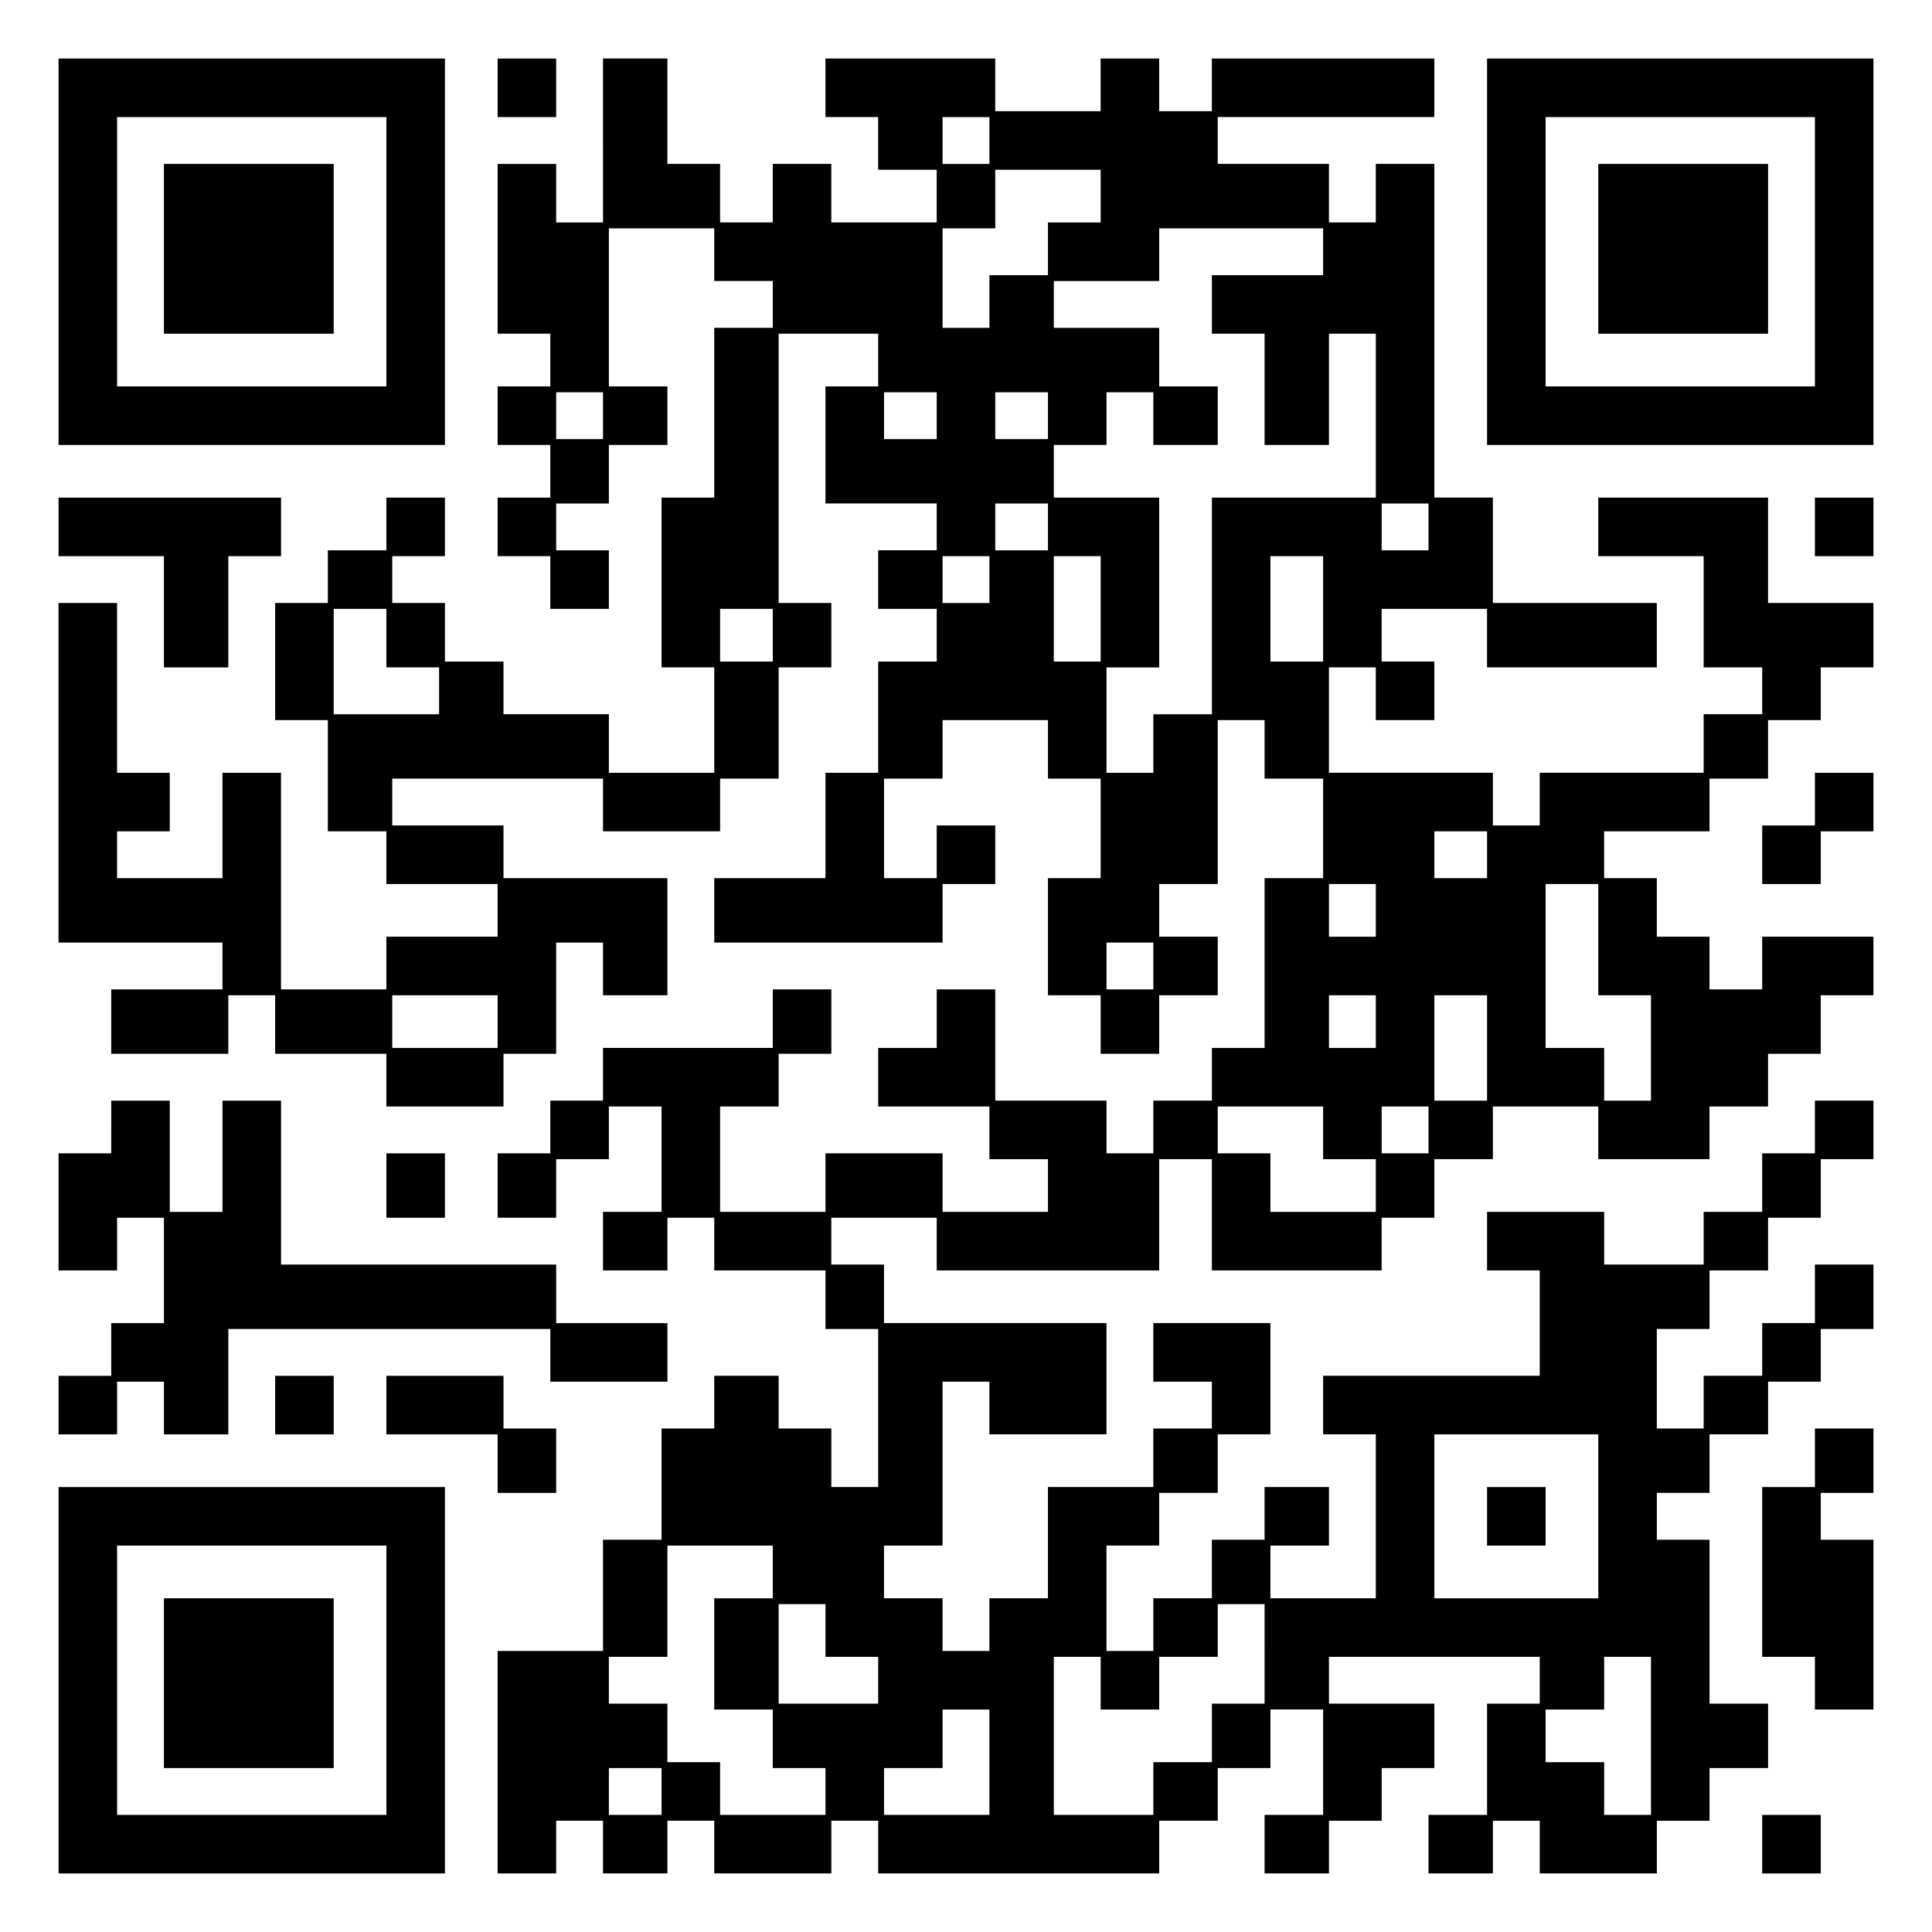 <?xml version="1.0" encoding="UTF-8" standalone="yes"?>
<svg version="1.0" xmlns="http://www.w3.org/2000/svg" width="100mm" height="100mm" viewBox="0 0 330 330" preserveAspectRatio="xMidYMid meet">
  <g transform="translate(0,330) scale(0.1,-0.1)" fill="#000000" stroke="none">
    <path d="M100 2870 l0 -330 330 0 330 0 0 330 0 330 -330 0 -330 0 0 -330z
m560 0 l0 -230 -230 0 -230 0 0 230 0 230 230 0 230 0 0 -230z"/>
    <path d="M280 2875 l0 -145 145 0 145 0 0 145 0 145 -145 0 -145 0 0 -145z"/>
    <path d="M850 3150 l0 -50 50 0 50 0 0 50 0 50 -50 0 -50 0 0 -50z"/>
    <path d="M1030 3060 l0 -140 -40 0 -40 0 0 50 0 50 -50 0 -50 0 0 -145 0 -145
45 0 45 0 0 -45 0 -45 -45 0 -45 0 0 -50 0 -50 45 0 45 0 0 -45 0 -45 -45 0
-45 0 0 -50 0 -50 45 0 45 0 0 -45 0 -45 50 0 50 0 0 50 0 50 -45 0 -45 0 0
40 0 40 45 0 45 0 0 50 0 50 50 0 50 0 0 50 0 50 -50 0 -50 0 0 135 0 135 90
0 90 0 0 -45 0 -45 50 0 50 0 0 -40 0 -40 -50 0 -50 0 0 -145 0 -145 -45 0
-45 0 0 -145 0 -145 45 0 45 0 0 -90 0 -90 -90 0 -90 0 0 50 0 50 -90 0 -90 0
0 45 0 45 -50 0 -50 0 0 50 0 50 -45 0 -45 0 0 40 0 40 45 0 45 0 0 50 0 50
-50 0 -50 0 0 -45 0 -45 -50 0 -50 0 0 -45 0 -45 -45 0 -45 0 0 -100 0 -100
45 0 45 0 0 -95 0 -95 50 0 50 0 0 -45 0 -45 95 0 95 0 0 -45 0 -45 -95 0 -95
0 0 -45 0 -45 -90 0 -90 0 0 185 0 185 -50 0 -50 0 0 -90 0 -90 -90 0 -90 0 0
40 0 40 45 0 45 0 0 50 0 50 -45 0 -45 0 0 145 0 145 -50 0 -50 0 0 -290 0
-290 140 0 140 0 0 -40 0 -40 -95 0 -95 0 0 -55 0 -55 100 0 100 0 0 50 0 50
40 0 40 0 0 -50 0 -50 95 0 95 0 0 -45 0 -45 100 0 100 0 0 45 0 45 45 0 45 0
0 95 0 95 40 0 40 0 0 -45 0 -45 55 0 55 0 0 100 0 100 -140 0 -140 0 0 45 0
45 -95 0 -95 0 0 40 0 40 180 0 180 0 0 -45 0 -45 100 0 100 0 0 45 0 45 50 0
50 0 0 95 0 95 45 0 45 0 0 55 0 55 -45 0 -45 0 0 230 0 230 85 0 85 0 0 -45
0 -45 -45 0 -45 0 0 -100 0 -100 95 0 95 0 0 -40 0 -40 -50 0 -50 0 0 -50 0
-50 50 0 50 0 0 -45 0 -45 -50 0 -50 0 0 -95 0 -95 -45 0 -45 0 0 -90 0 -90
-95 0 -95 0 0 -55 0 -55 195 0 195 0 0 50 0 50 45 0 45 0 0 50 0 50 -50 0 -50
0 0 -45 0 -45 -45 0 -45 0 0 85 0 85 50 0 50 0 0 50 0 50 90 0 90 0 0 -50 0
-50 45 0 45 0 0 -85 0 -85 -45 0 -45 0 0 -100 0 -100 45 0 45 0 0 -50 0 -50
50 0 50 0 0 50 0 50 50 0 50 0 0 50 0 50 -50 0 -50 0 0 45 0 45 50 0 50 0 0
140 0 140 40 0 40 0 0 -50 0 -50 50 0 50 0 0 -85 0 -85 -50 0 -50 0 0 -145 0
-145 -45 0 -45 0 0 -45 0 -45 -50 0 -50 0 0 -45 0 -45 -40 0 -40 0 0 45 0 45
-95 0 -95 0 0 95 0 95 -50 0 -50 0 0 -50 0 -50 -50 0 -50 0 0 -50 0 -50 95 0
95 0 0 -45 0 -45 50 0 50 0 0 -45 0 -45 -90 0 -90 0 0 50 0 50 -100 0 -100 0
0 -50 0 -50 -90 0 -90 0 0 90 0 90 50 0 50 0 0 45 0 45 45 0 45 0 0 55 0 55
-50 0 -50 0 0 -50 0 -50 -145 0 -145 0 0 -45 0 -45 -45 0 -45 0 0 -45 0 -45
-45 0 -45 0 0 -55 0 -55 50 0 50 0 0 50 0 50 45 0 45 0 0 45 0 45 45 0 45 0 0
-90 0 -90 -50 0 -50 0 0 -50 0 -50 55 0 55 0 0 45 0 45 40 0 40 0 0 -45 0 -45
95 0 95 0 0 -50 0 -50 45 0 45 0 0 -135 0 -135 -40 0 -40 0 0 50 0 50 -45 0
-45 0 0 45 0 45 -55 0 -55 0 0 -45 0 -45 -45 0 -45 0 0 -95 0 -95 -50 0 -50 0
0 -95 0 -95 -90 0 -90 0 0 -190 0 -190 50 0 50 0 0 45 0 45 40 0 40 0 0 -45 0
-45 55 0 55 0 0 45 0 45 40 0 40 0 0 -45 0 -45 100 0 100 0 0 45 0 45 40 0 40
0 0 -45 0 -45 240 0 240 0 0 45 0 45 50 0 50 0 0 45 0 45 45 0 45 0 0 50 0 50
45 0 45 0 0 -90 0 -90 -50 0 -50 0 0 -50 0 -50 55 0 55 0 0 45 0 45 45 0 45 0
0 45 0 45 45 0 45 0 0 55 0 55 -90 0 -90 0 0 40 0 40 180 0 180 0 0 -40 0 -40
-45 0 -45 0 0 -95 0 -95 -50 0 -50 0 0 -50 0 -50 55 0 55 0 0 45 0 45 40 0 40
0 0 -45 0 -45 100 0 100 0 0 45 0 45 45 0 45 0 0 45 0 45 50 0 50 0 0 55 0 55
-50 0 -50 0 0 140 0 140 -45 0 -45 0 0 40 0 40 45 0 45 0 0 50 0 50 50 0 50 0
0 45 0 45 45 0 45 0 0 45 0 45 45 0 45 0 0 55 0 55 -50 0 -50 0 0 -50 0 -50
-45 0 -45 0 0 -45 0 -45 -50 0 -50 0 0 -45 0 -45 -40 0 -40 0 0 85 0 85 45 0
45 0 0 50 0 50 50 0 50 0 0 45 0 45 45 0 45 0 0 50 0 50 45 0 45 0 0 50 0 50
-50 0 -50 0 0 -45 0 -45 -45 0 -45 0 0 -50 0 -50 -50 0 -50 0 0 -45 0 -45 -85
0 -85 0 0 45 0 45 -100 0 -100 0 0 -50 0 -50 45 0 45 0 0 -90 0 -90 -185 0
-185 0 0 -50 0 -50 45 0 45 0 0 -140 0 -140 -90 0 -90 0 0 45 0 45 50 0 50 0
0 50 0 50 -55 0 -55 0 0 -45 0 -45 -45 0 -45 0 0 -50 0 -50 -50 0 -50 0 0 -45
0 -45 -40 0 -40 0 0 90 0 90 45 0 45 0 0 45 0 45 50 0 50 0 0 50 0 50 45 0 45
0 0 95 0 95 -100 0 -100 0 0 -50 0 -50 50 0 50 0 0 -40 0 -40 -50 0 -50 0 0
-50 0 -50 -90 0 -90 0 0 -95 0 -95 -50 0 -50 0 0 -45 0 -45 -40 0 -40 0 0 45
0 45 -50 0 -50 0 0 45 0 45 50 0 50 0 0 140 0 140 40 0 40 0 0 -45 0 -45 100
0 100 0 0 95 0 95 -190 0 -190 0 0 50 0 50 -45 0 -45 0 0 40 0 40 90 0 90 0 0
-45 0 -45 190 0 190 0 0 95 0 95 45 0 45 0 0 -95 0 -95 145 0 145 0 0 45 0 45
45 0 45 0 0 50 0 50 50 0 50 0 0 45 0 45 90 0 90 0 0 -45 0 -45 95 0 95 0 0
45 0 45 50 0 50 0 0 45 0 45 45 0 45 0 0 50 0 50 45 0 45 0 0 50 0 50 -95 0
-95 0 0 -45 0 -45 -45 0 -45 0 0 45 0 45 -45 0 -45 0 0 50 0 50 -45 0 -45 0 0
40 0 40 90 0 90 0 0 45 0 45 50 0 50 0 0 50 0 50 45 0 45 0 0 45 0 45 45 0 45
0 0 55 0 55 -90 0 -90 0 0 90 0 90 -145 0 -145 0 0 -50 0 -50 90 0 90 0 0 -95
0 -95 50 0 50 0 0 -40 0 -40 -50 0 -50 0 0 -50 0 -50 -140 0 -140 0 0 -45 0
-45 -40 0 -40 0 0 45 0 45 -140 0 -140 0 0 90 0 90 40 0 40 0 0 -45 0 -45 50
0 50 0 0 50 0 50 -45 0 -45 0 0 45 0 45 90 0 90 0 0 -50 0 -50 145 0 145 0 0
55 0 55 -140 0 -140 0 0 90 0 90 -50 0 -50 0 0 285 0 285 -50 0 -50 0 0 -50 0
-50 -40 0 -40 0 0 50 0 50 -95 0 -95 0 0 40 0 40 185 0 185 0 0 50 0 50 -190
0 -190 0 0 -45 0 -45 -45 0 -45 0 0 45 0 45 -50 0 -50 0 0 -45 0 -45 -90 0
-90 0 0 45 0 45 -145 0 -145 0 0 -50 0 -50 45 0 45 0 0 -45 0 -45 50 0 50 0 0
-45 0 -45 -90 0 -90 0 0 50 0 50 -50 0 -50 0 0 -50 0 -50 -45 0 -45 0 0 50 0
50 -45 0 -45 0 0 90 0 90 -55 0 -55 0 0 -140z m660 0 l0 -40 -40 0 -40 0 0 40
0 40 40 0 40 0 0 -40z m190 -95 l0 -45 -45 0 -45 0 0 -45 0 -45 -50 0 -50 0 0
-45 0 -45 -40 0 -40 0 0 85 0 85 45 0 45 0 0 50 0 50 90 0 90 0 0 -45z m380
-95 l0 -40 -95 0 -95 0 0 -50 0 -50 45 0 45 0 0 -95 0 -95 55 0 55 0 0 95 0
95 40 0 40 0 0 -140 0 -140 -140 0 -140 0 0 -185 0 -185 -50 0 -50 0 0 -50 0
-50 -40 0 -40 0 0 90 0 90 45 0 45 0 0 145 0 145 -90 0 -90 0 0 45 0 45 45 0
45 0 0 45 0 45 40 0 40 0 0 -45 0 -45 55 0 55 0 0 50 0 50 -50 0 -50 0 0 50 0
50 -90 0 -90 0 0 40 0 40 90 0 90 0 0 45 0 45 140 0 140 0 0 -40z m-1230 -280
l0 -40 -40 0 -40 0 0 40 0 40 40 0 40 0 0 -40z m570 0 l0 -40 -45 0 -45 0 0
40 0 40 45 0 45 0 0 -40z m190 0 l0 -40 -45 0 -45 0 0 40 0 40 45 0 45 0 0
-40z m0 -190 l0 -40 -45 0 -45 0 0 40 0 40 45 0 45 0 0 -40z m650 0 l0 -40
-40 0 -40 0 0 40 0 40 40 0 40 0 0 -40z m-750 -90 l0 -40 -40 0 -40 0 0 40 0
40 40 0 40 0 0 -40z m190 -50 l0 -90 -40 0 -40 0 0 90 0 90 40 0 40 0 0 -90z
m380 0 l0 -90 -45 0 -45 0 0 90 0 90 45 0 45 0 0 -90z m-1600 -50 l0 -50 45 0
45 0 0 -40 0 -40 -90 0 -90 0 0 90 0 90 45 0 45 0 0 -50z m660 5 l0 -45 -45 0
-45 0 0 45 0 45 45 0 45 0 0 -45z m1220 -375 l0 -40 -45 0 -45 0 0 40 0 40 45
0 45 0 0 -40z m-190 -95 l0 -45 -40 0 -40 0 0 45 0 45 40 0 40 0 0 -45z m380
-50 l0 -95 45 0 45 0 0 -90 0 -90 -40 0 -40 0 0 45 0 45 -50 0 -50 0 0 140 0
140 45 0 45 0 0 -95z m-760 -45 l0 -40 -40 0 -40 0 0 40 0 40 40 0 40 0 0 -40z
m-1120 -95 l0 -45 -90 0 -90 0 0 45 0 45 90 0 90 0 0 -45z m1500 0 l0 -45 -40
0 -40 0 0 45 0 45 40 0 40 0 0 -45z m190 -45 l0 -90 -45 0 -45 0 0 90 0 90 45
0 45 0 0 -90z m-280 -145 l0 -45 45 0 45 0 0 -45 0 -45 -90 0 -90 0 0 50 0 50
-45 0 -45 0 0 40 0 40 90 0 90 0 0 -45z m180 5 l0 -40 -40 0 -40 0 0 40 0 40
40 0 40 0 0 -40z m290 -660 l0 -140 -140 0 -140 0 0 140 0 140 140 0 140 0 0
-140z m-1410 -95 l0 -45 -50 0 -50 0 0 -95 0 -95 50 0 50 0 0 -50 0 -50 45 0
45 0 0 -40 0 -40 -90 0 -90 0 0 45 0 45 -45 0 -45 0 0 50 0 50 -50 0 -50 0 0
40 0 40 50 0 50 0 0 95 0 95 90 0 90 0 0 -45z m90 -100 l0 -45 45 0 45 0 0
-40 0 -40 -85 0 -85 0 0 85 0 85 40 0 40 0 0 -45z m750 -40 l0 -85 -45 0 -45
0 0 -50 0 -50 -50 0 -50 0 0 -45 0 -45 -85 0 -85 0 0 135 0 135 40 0 40 0 0
-45 0 -45 50 0 50 0 0 45 0 45 50 0 50 0 0 45 0 45 40 0 40 0 0 -85z m660
-140 l0 -135 -40 0 -40 0 0 45 0 45 -50 0 -50 0 0 45 0 45 50 0 50 0 0 45 0
45 40 0 40 0 0 -135z m-1130 -45 l0 -90 -90 0 -90 0 0 40 0 40 50 0 50 0 0 50
0 50 40 0 40 0 0 -90z m-560 -50 l0 -40 -45 0 -45 0 0 40 0 40 45 0 45 0 0
-40z"/>
    <path d="M2540 710 l0 -50 50 0 50 0 0 50 0 50 -50 0 -50 0 0 -50z"/>
    <path d="M2540 2870 l0 -330 330 0 330 0 0 330 0 330 -330 0 -330 0 0 -330z
m560 0 l0 -230 -230 0 -230 0 0 230 0 230 230 0 230 0 0 -230z"/>
    <path d="M2730 2875 l0 -145 145 0 145 0 0 145 0 145 -145 0 -145 0 0 -145z"/>
    <path d="M100 2400 l0 -50 90 0 90 0 0 -95 0 -95 55 0 55 0 0 95 0 95 45 0 45
0 0 50 0 50 -190 0 -190 0 0 -50z"/>
    <path d="M3100 2400 l0 -50 50 0 50 0 0 50 0 50 -50 0 -50 0 0 -50z"/>
    <path d="M3100 1935 l0 -45 -45 0 -45 0 0 -50 0 -50 50 0 50 0 0 45 0 45 45 0
45 0 0 50 0 50 -50 0 -50 0 0 -45z"/>
    <path d="M190 1375 l0 -45 -45 0 -45 0 0 -100 0 -100 50 0 50 0 0 45 0 45 40
0 40 0 0 -90 0 -90 -45 0 -45 0 0 -45 0 -45 -45 0 -45 0 0 -50 0 -50 50 0 50
0 0 45 0 45 40 0 40 0 0 -45 0 -45 55 0 55 0 0 90 0 90 275 0 275 0 0 -45 0
-45 100 0 100 0 0 50 0 50 -95 0 -95 0 0 50 0 50 -235 0 -235 0 0 140 0 140
-50 0 -50 0 0 -95 0 -95 -45 0 -45 0 0 95 0 95 -50 0 -50 0 0 -45z"/>
    <path d="M660 1275 l0 -55 50 0 50 0 0 55 0 55 -50 0 -50 0 0 -55z"/>
    <path d="M470 900 l0 -50 50 0 50 0 0 50 0 50 -50 0 -50 0 0 -50z"/>
    <path d="M660 900 l0 -50 95 0 95 0 0 -50 0 -50 50 0 50 0 0 55 0 55 -45 0
-45 0 0 45 0 45 -100 0 -100 0 0 -50z"/>
    <path d="M3100 810 l0 -50 -45 0 -45 0 0 -145 0 -145 45 0 45 0 0 -45 0 -45
50 0 50 0 0 145 0 145 -45 0 -45 0 0 40 0 40 45 0 45 0 0 55 0 55 -50 0 -50 0
0 -50z"/>
    <path d="M100 430 l0 -330 330 0 330 0 0 330 0 330 -330 0 -330 0 0 -330z
m560 0 l0 -230 -230 0 -230 0 0 230 0 230 230 0 230 0 0 -230z"/>
    <path d="M280 425 l0 -145 145 0 145 0 0 145 0 145 -145 0 -145 0 0 -145z"/>
    <path d="M3010 150 l0 -50 50 0 50 0 0 50 0 50 -50 0 -50 0 0 -50z"/>
  </g>
</svg>